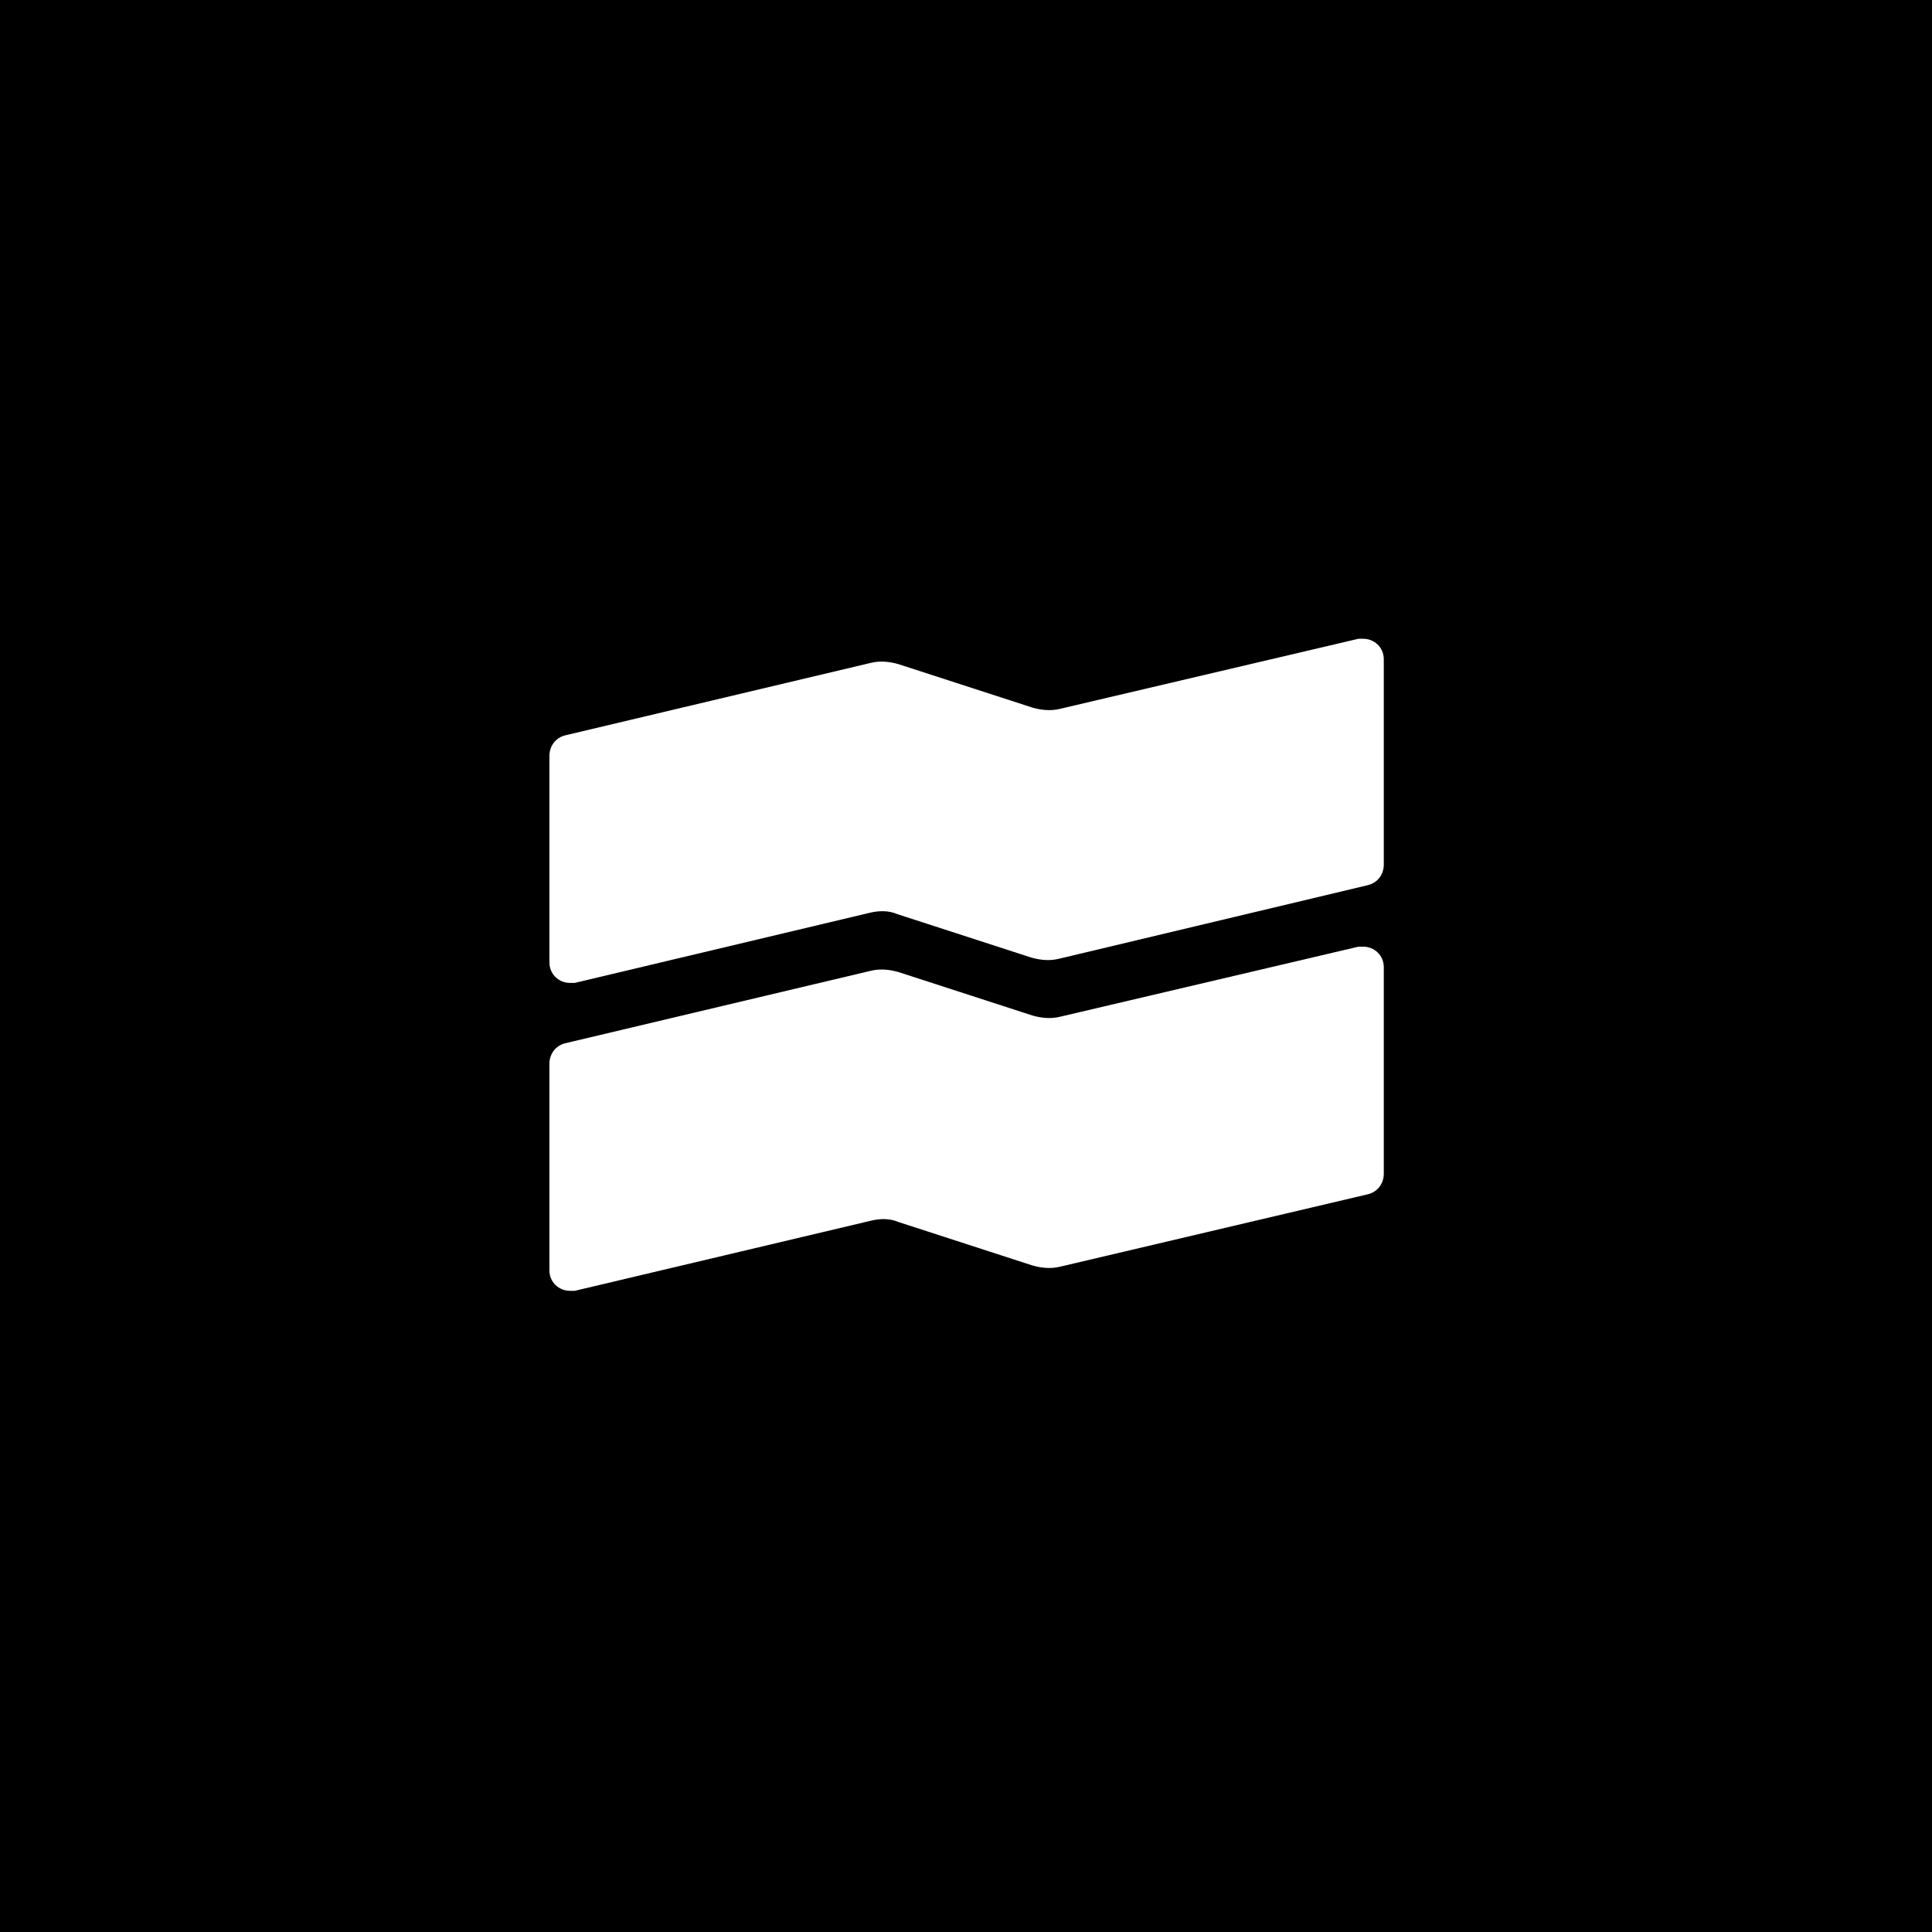 <?xml version="1.0" encoding="utf-8"?>
<!-- Generator: $$$/GeneralStr/196=Adobe Illustrator 27.6.0, SVG Export Plug-In . SVG Version: 6.00 Build 0)  -->
<svg version="1.1" id="Ebene_1" xmlns="http://www.w3.org/2000/svg" xmlns:xlink="http://www.w3.org/1999/xlink" x="0px" y="0px"
	 viewBox="0 0 160 160" style="enable-background:new 0 0 160 160;" xml:space="preserve">
<style type="text/css">
	.st0{fill:#FFFFFF;}
</style>
<rect x="0" width="160" height="160"/>
<g>
	<path class="st0" d="M113.3,73.3c0.8-0.2,1.3-0.9,1.3-1.7h0V54.6c0-1-0.8-1.7-1.7-1.7c-0.1,0-0.3,0-0.4,0l-24.7,5.8
		c-0.8,0.2-1.6,0.1-2.3-0.1l-11.1-3.6c-0.7-0.2-1.5-0.3-2.3-0.1l-25.3,6c-0.8,0.2-1.3,0.9-1.3,1.7v17.1c0,1,0.8,1.7,1.7,1.7
		c0.1,0,0.3,0,0.4,0L72,75.6c0.8-0.2,1.6-0.2,2.3,0.1l11.1,3.6c0.7,0.2,1.5,0.3,2.3,0.1L113.3,73.3L113.3,73.3z"/>
	<path class="st0" d="M113.3,98.9c0.8-0.2,1.3-0.9,1.3-1.7h0V80.1c0-1-0.8-1.7-1.7-1.7c-0.1,0-0.3,0-0.4,0l-24.7,5.8
		c-0.8,0.2-1.6,0.1-2.3-0.1l-11.1-3.6c-0.7-0.2-1.5-0.3-2.3-0.1l-25.3,6c-0.8,0.2-1.3,0.9-1.3,1.7v17.1c0,1,0.8,1.7,1.7,1.7
		c0.1,0,0.3,0,0.4,0l24.5-5.8c0.8-0.2,1.6-0.2,2.3,0.1l11.1,3.6c0.7,0.2,1.5,0.3,2.3,0.1L113.3,98.9z"/>
</g>
</svg>
